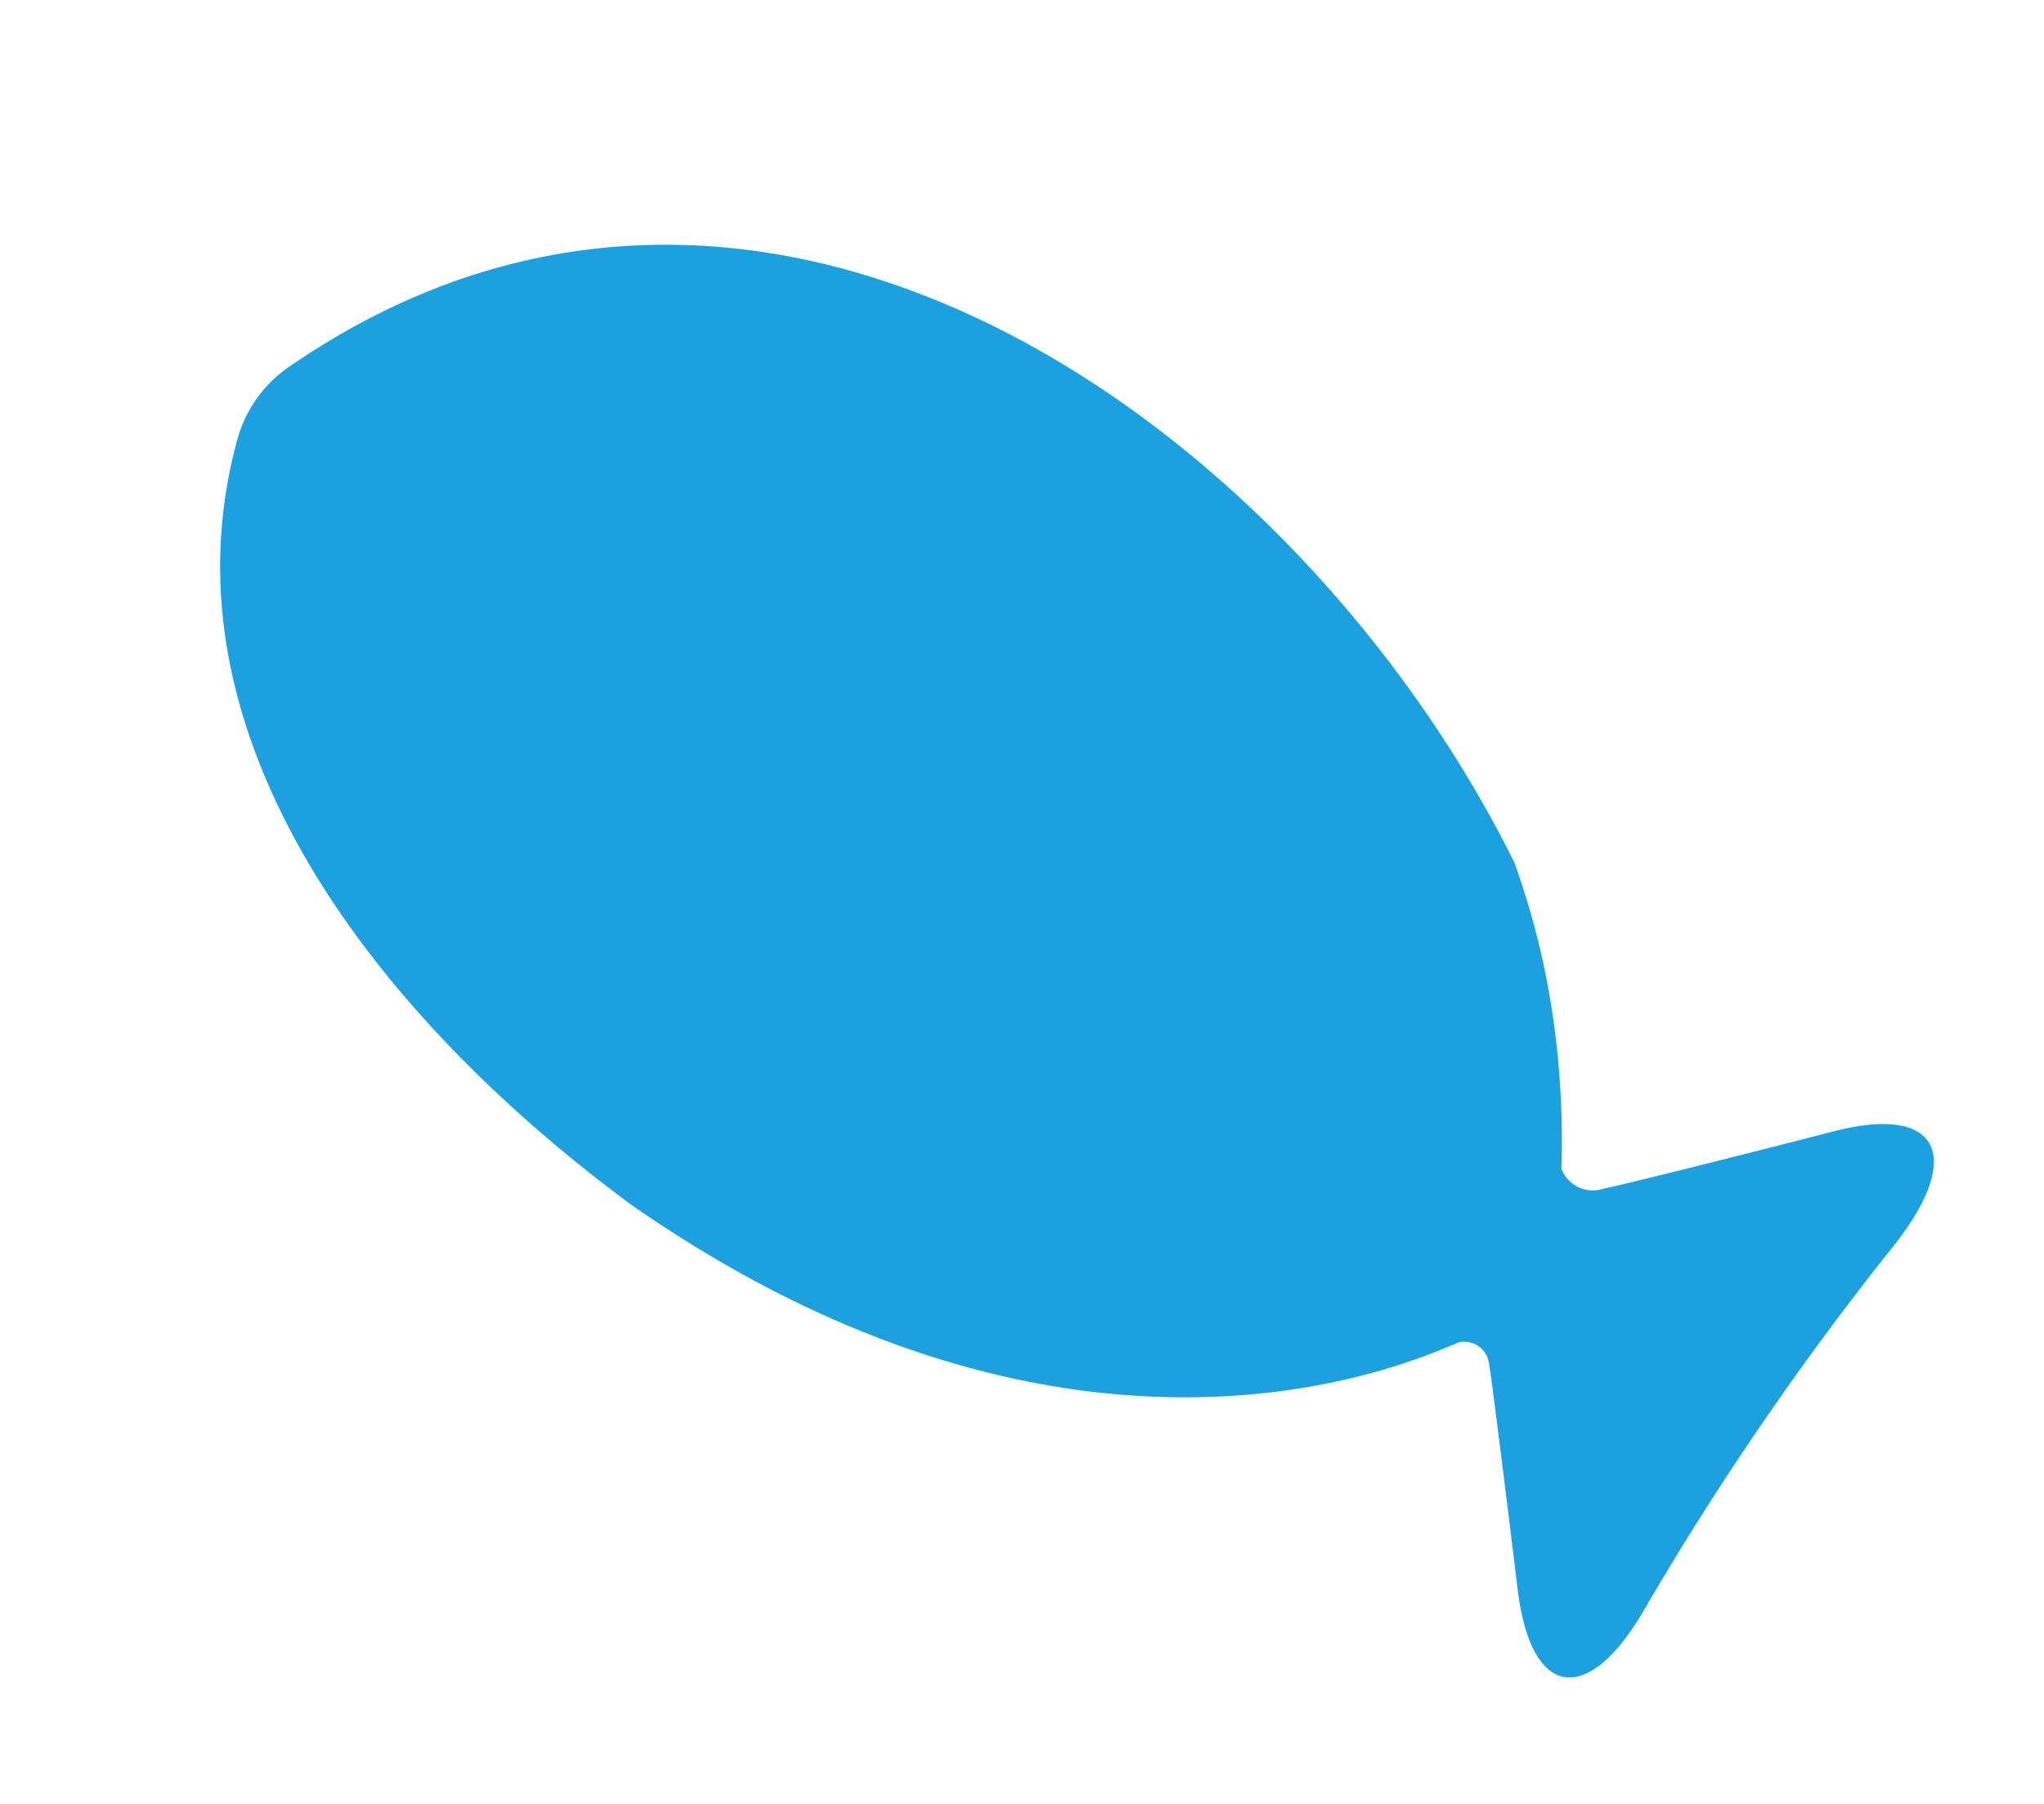 <?xml version="1.0" encoding="UTF-8"?> <svg xmlns="http://www.w3.org/2000/svg" width="83.944" height="74.057" viewBox="0 0 83.944 74.057"><path id="Path_40" data-name="Path 40" d="M970.6,1527.182c.454-4.923-1.632-6.18-4.635-2.793s-5.943,6.651-6.534,7.253a1.38,1.38,0,0,1-1.894.285,35.4,35.4,0,0,0-3.969-5.187,32.15,32.15,0,0,0-4.674-4.161c-17.289-9.816-44.48-10.822-53.115,11.346a5.3,5.3,0,0,0-.066,3.582c4.044,12.02,18.119,16.464,30.961,17.009a52.692,52.692,0,0,0,5.539-.2c19.126-1.738,25.47-13.783,25.845-14.149a1.028,1.028,0,0,1,1.461.026c.4.413,3.178,3.588,6.183,7.055s5.151,2.385,4.768-2.406A124.617,124.617,0,0,1,970.6,1527.182Z" transform="translate(126.933 -1757.488) rotate(34)" fill="#1ca0e0"></path></svg> 